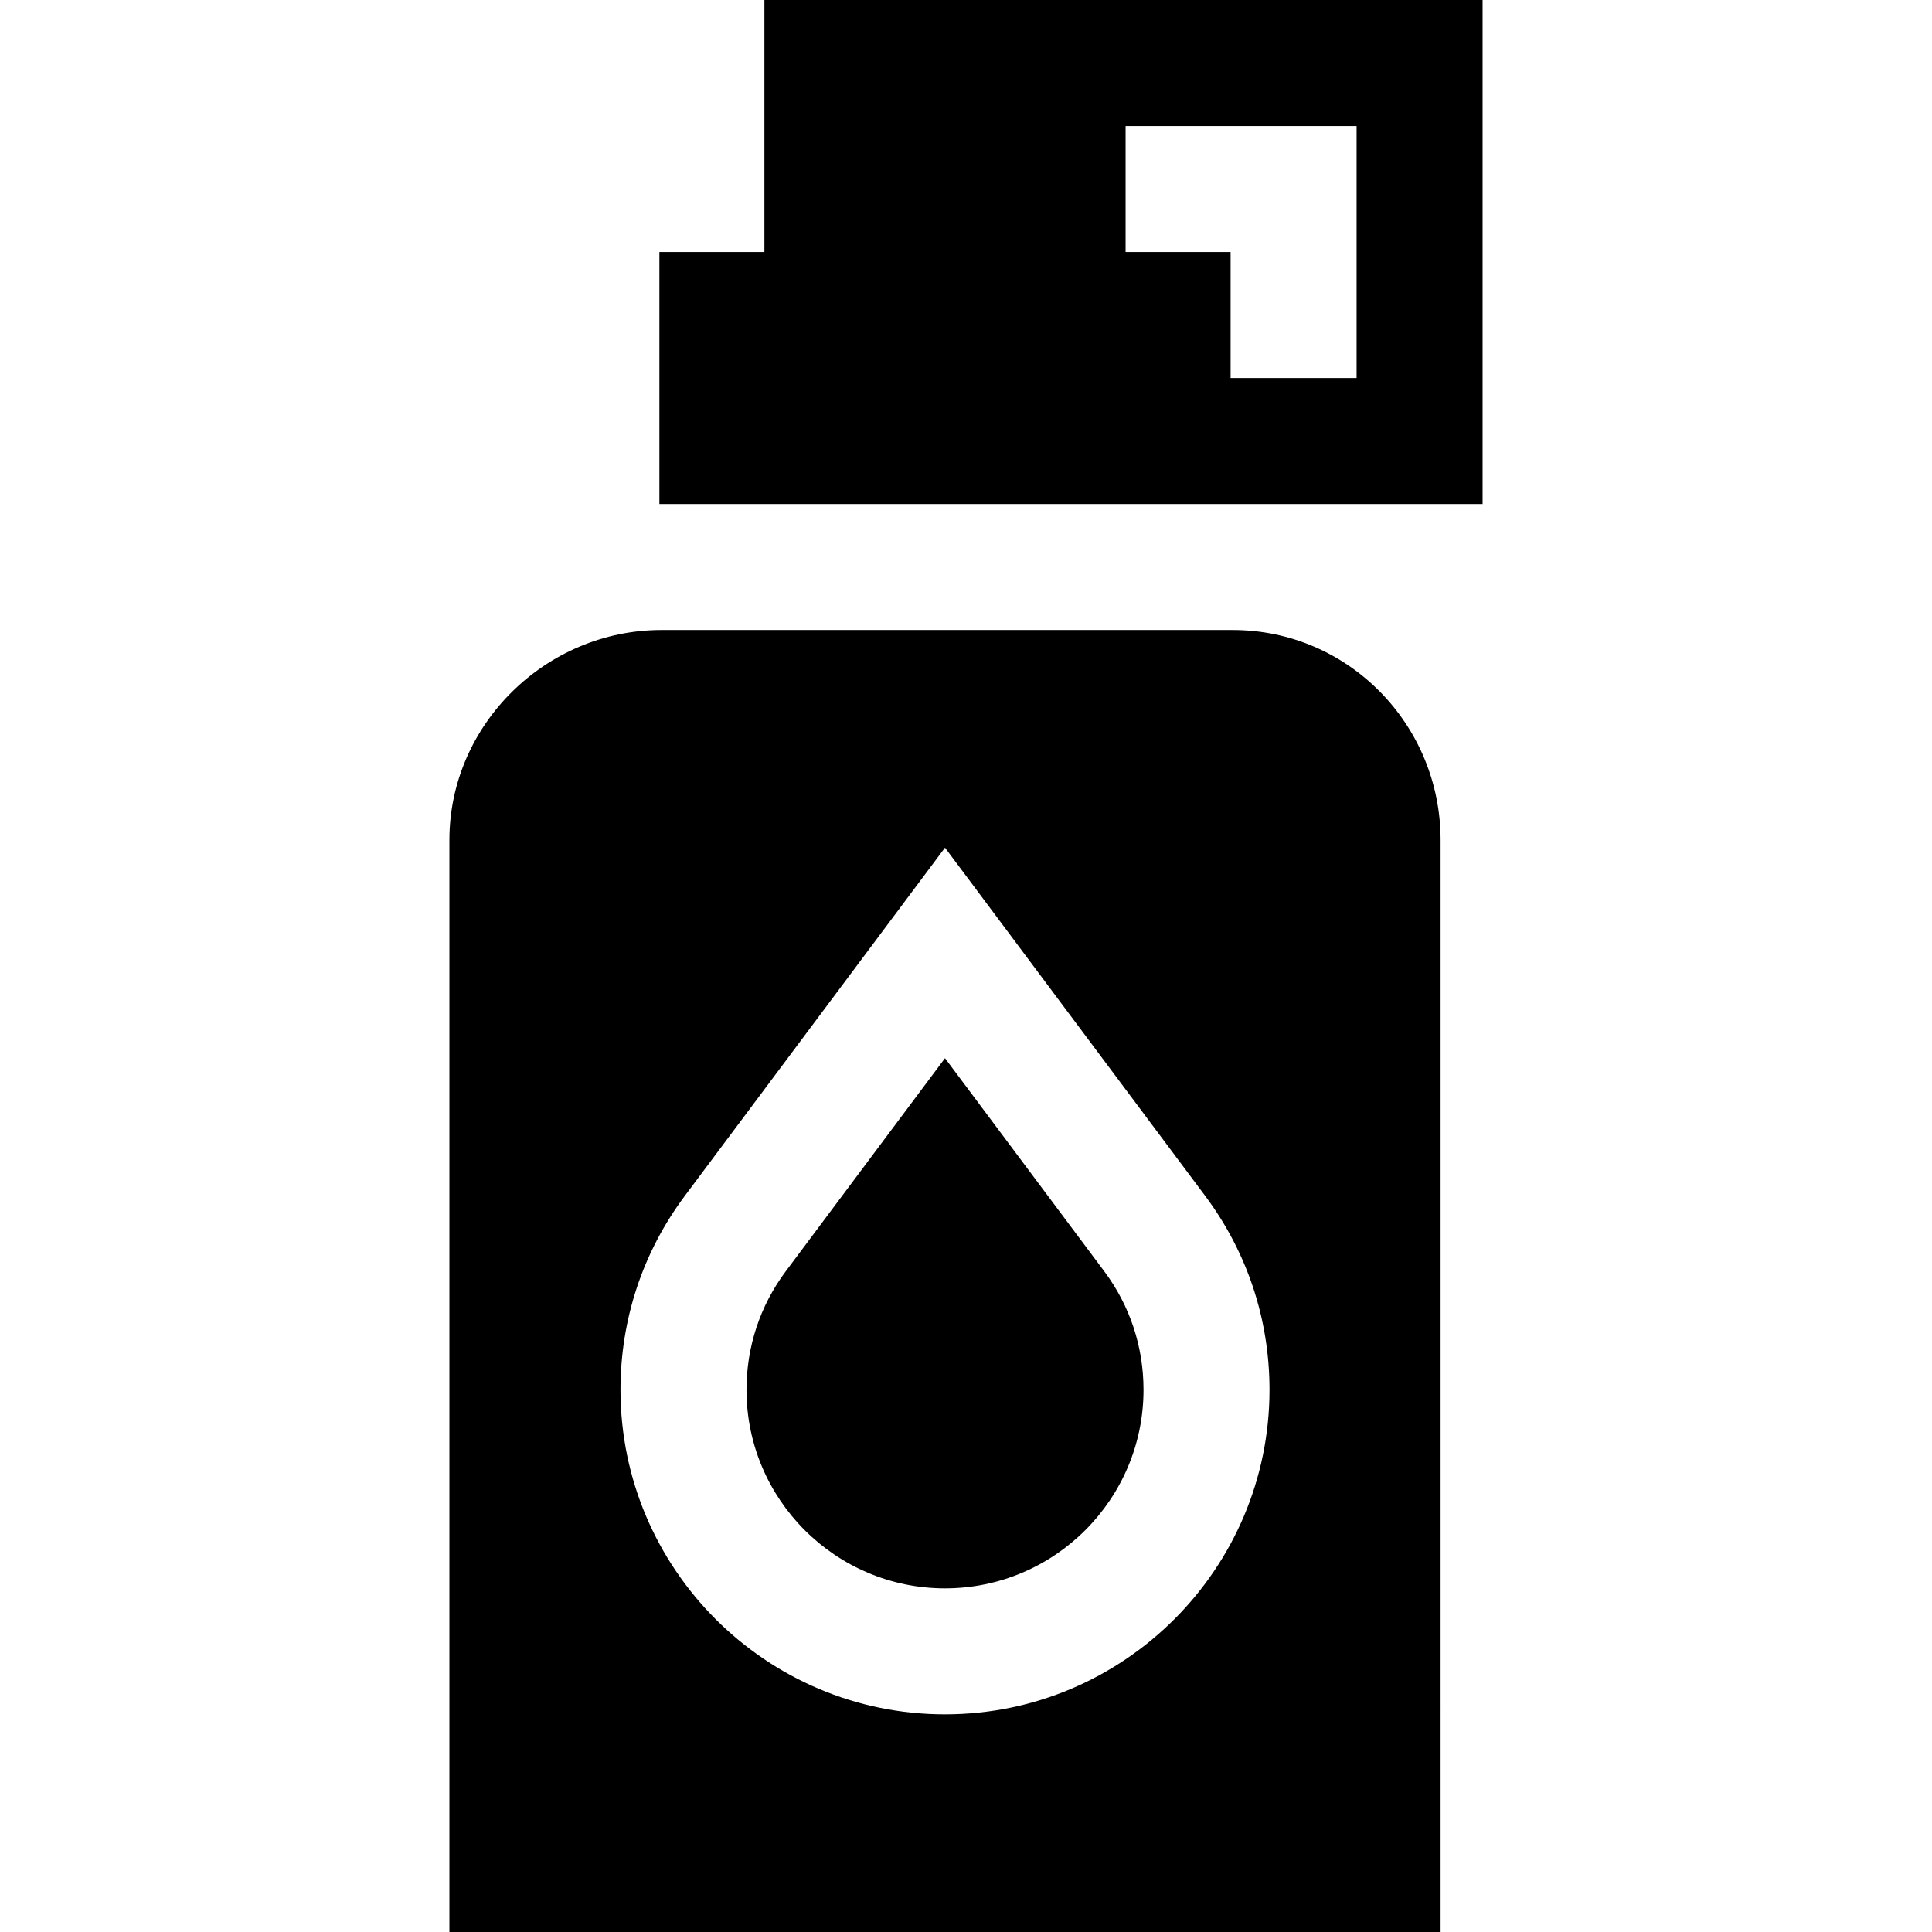 <?xml version="1.0" encoding="iso-8859-1"?>
<!-- Uploaded to: SVG Repo, www.svgrepo.com, Generator: SVG Repo Mixer Tools -->
<svg fill="#000000" height="800px" width="800px" version="1.1" id="Capa_1" xmlns="http://www.w3.org/2000/svg" xmlns:xlink="http://www.w3.org/1999/xlink" 
	 viewBox="0 0 460 460" xml:space="preserve">
<g id="XMLID_235_">
	<path id="XMLID_236_" d="M182,0v60h-25v60h196V0H182z M323,90h-30V60h-25V30h55V90z"/>
	<path id="XMLID_239_" d="M293.5,150h-136c-27.5,0-50.5,22.5-50.5,50v260h236V200C343,172.5,321,150,293.5,150z M225,408.176
		c-42.604,0-77.265-34.661-77.265-77.265c0-16.76,5.279-32.706,15.268-46.115L225,201.824l61.983,82.954
		c10.002,13.428,15.281,29.374,15.281,46.134C302.265,373.515,267.604,408.176,225,408.176z"/>
	<path id="XMLID_242_" d="M225,251.944l-37.951,50.791c-6.088,8.174-9.313,17.923-9.313,28.177
		c0,26.062,21.203,47.265,47.265,47.265s47.265-21.203,47.265-47.265c0-10.254-3.225-20.003-9.327-28.194L225,251.944z"/>
</g>
</svg>